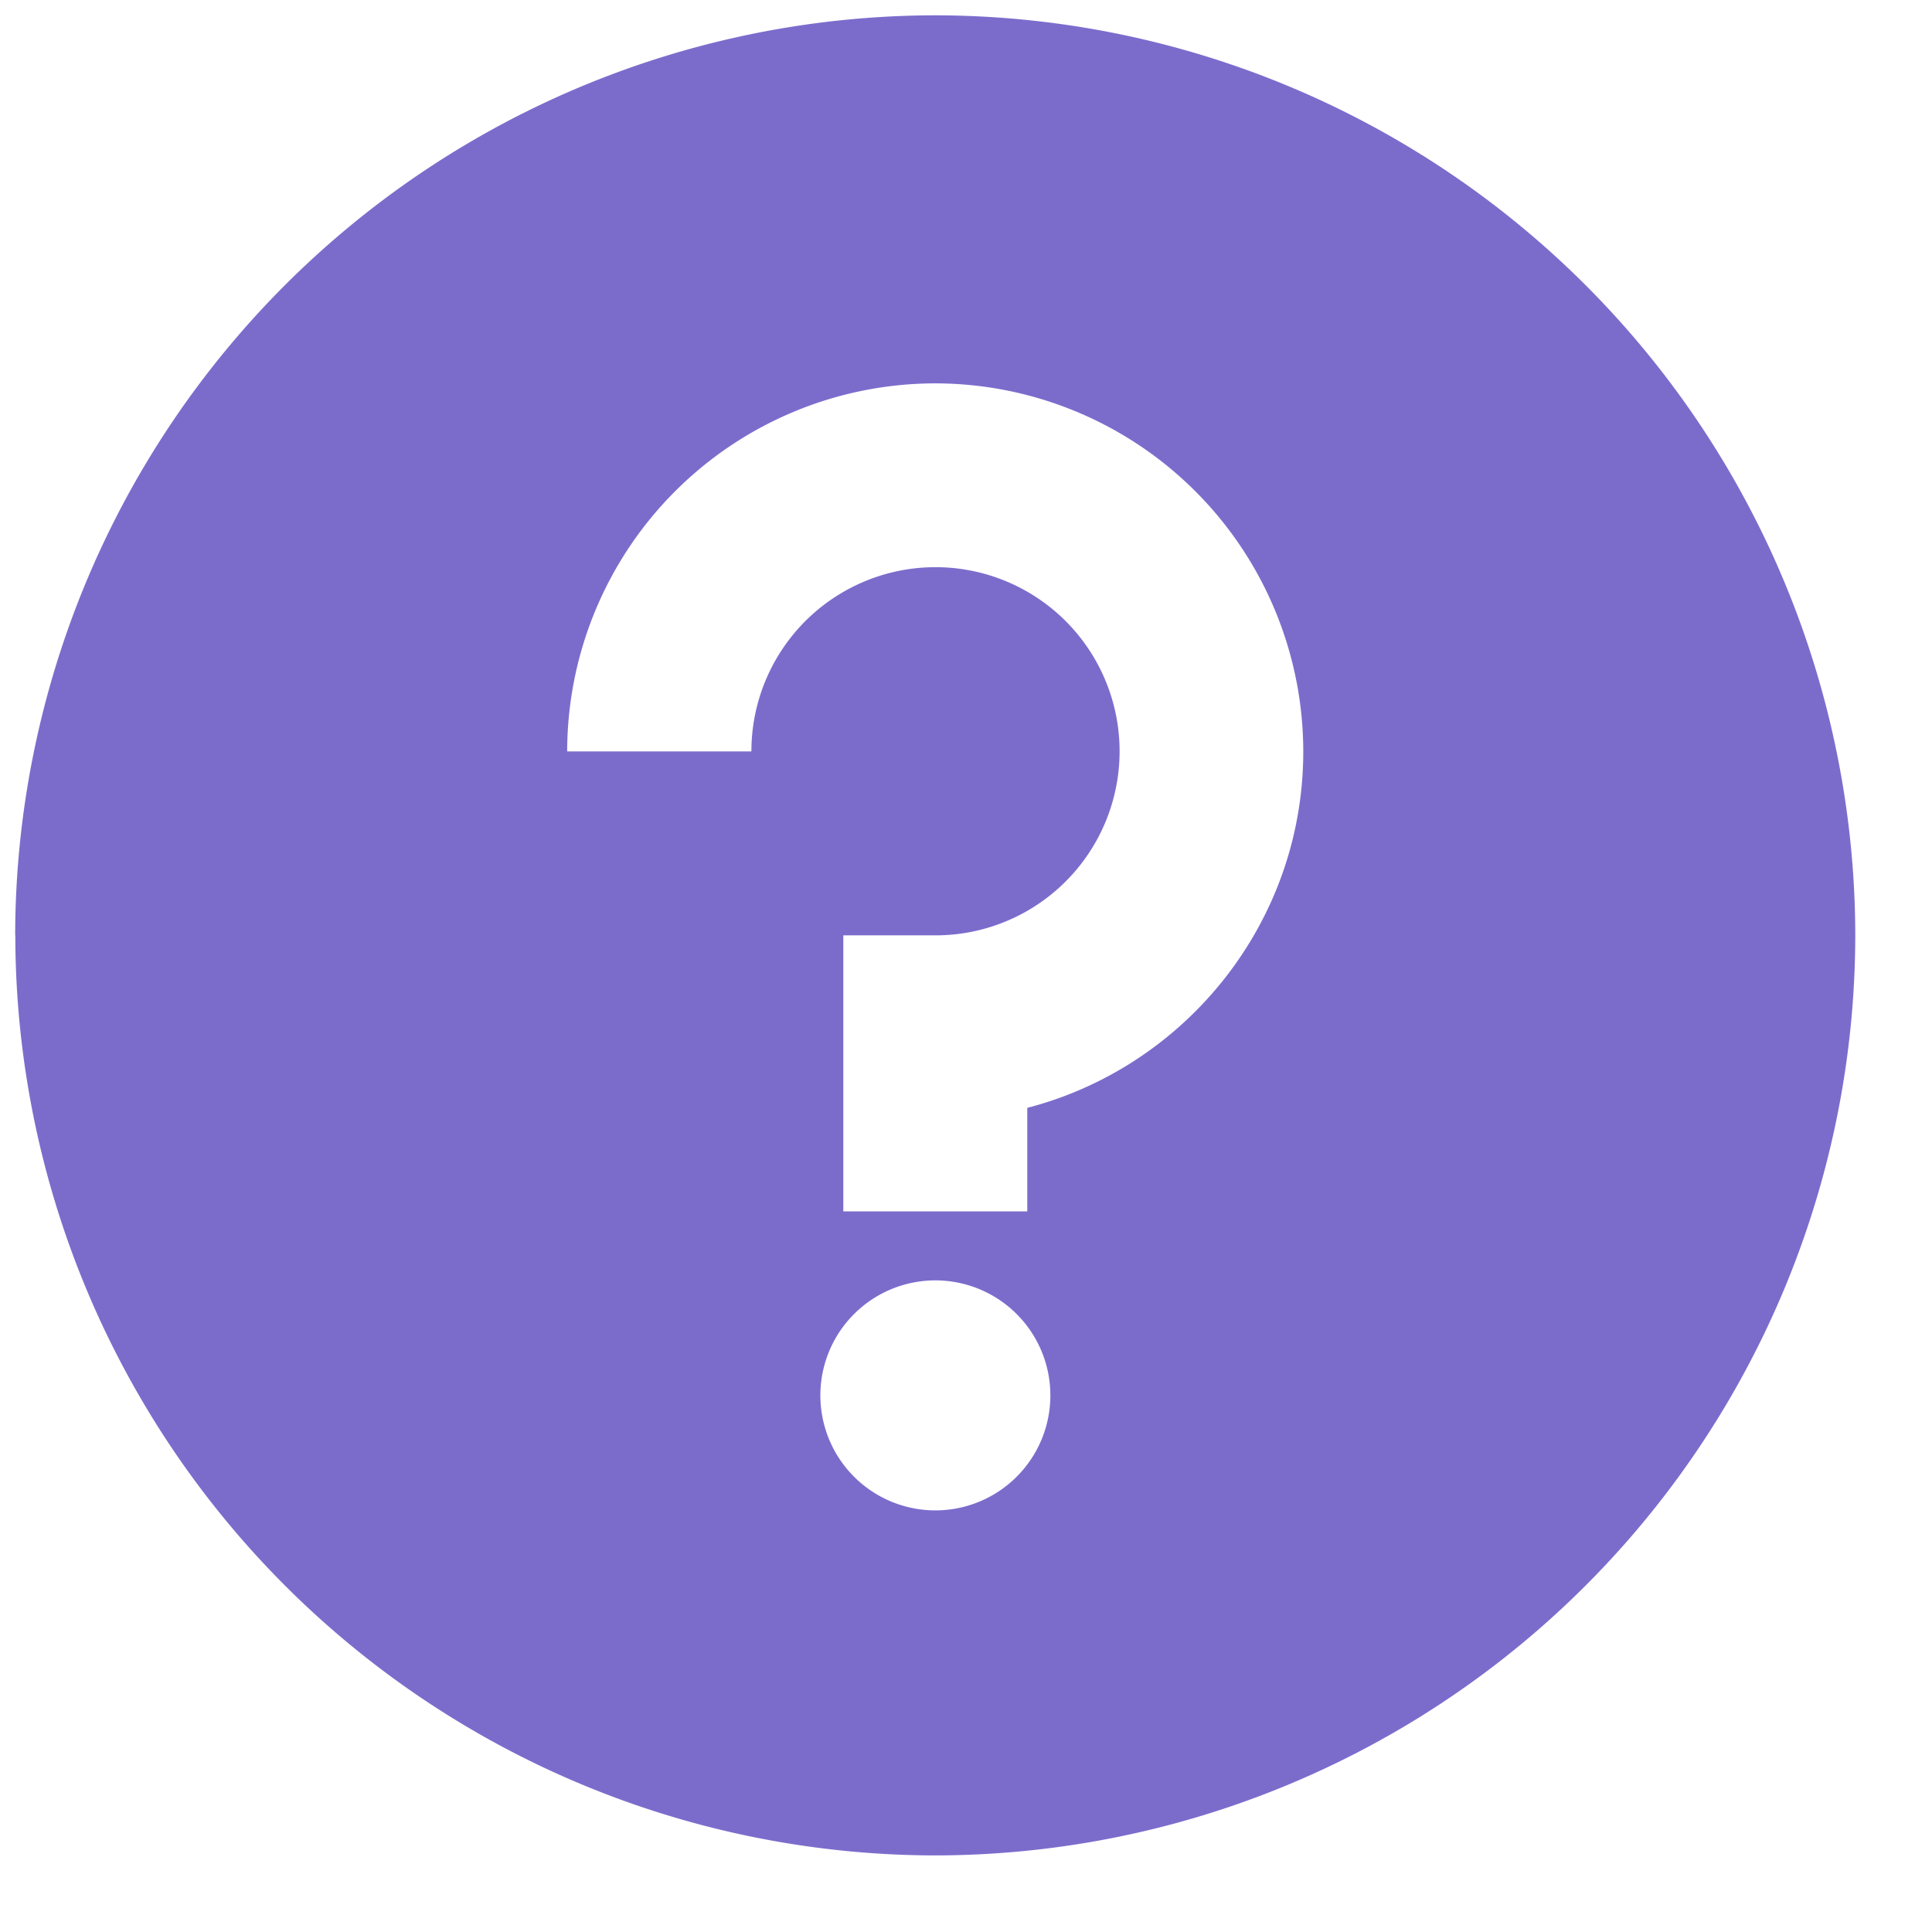 <svg width="14" height="14" fill="none" xmlns="http://www.w3.org/2000/svg">
  <path fill-rule="evenodd" clip-rule="evenodd" d="M.111 6.778a6.674 6.674 0 0 0 6.667 6.667 6.674 6.674 0 0 0 6.666-6.667A6.674 6.674 0 0 0 6.778.111 6.675 6.675 0 0 0 .11 6.778Zm6 2v-2h.667a1.334 1.334 0 1 0-1.333-1.333H4.11a2.67 2.67 0 0 1 2.667-2.667 2.67 2.67 0 0 1 2.667 2.667c0 1.24-.852 2.285-2 2.583v.75H6.11Zm1.256.744a.833.833 0 1 1-1.178 1.179.833.833 0 0 1 1.178-1.179Z" fill="#7B6CCC"/>
</svg>
